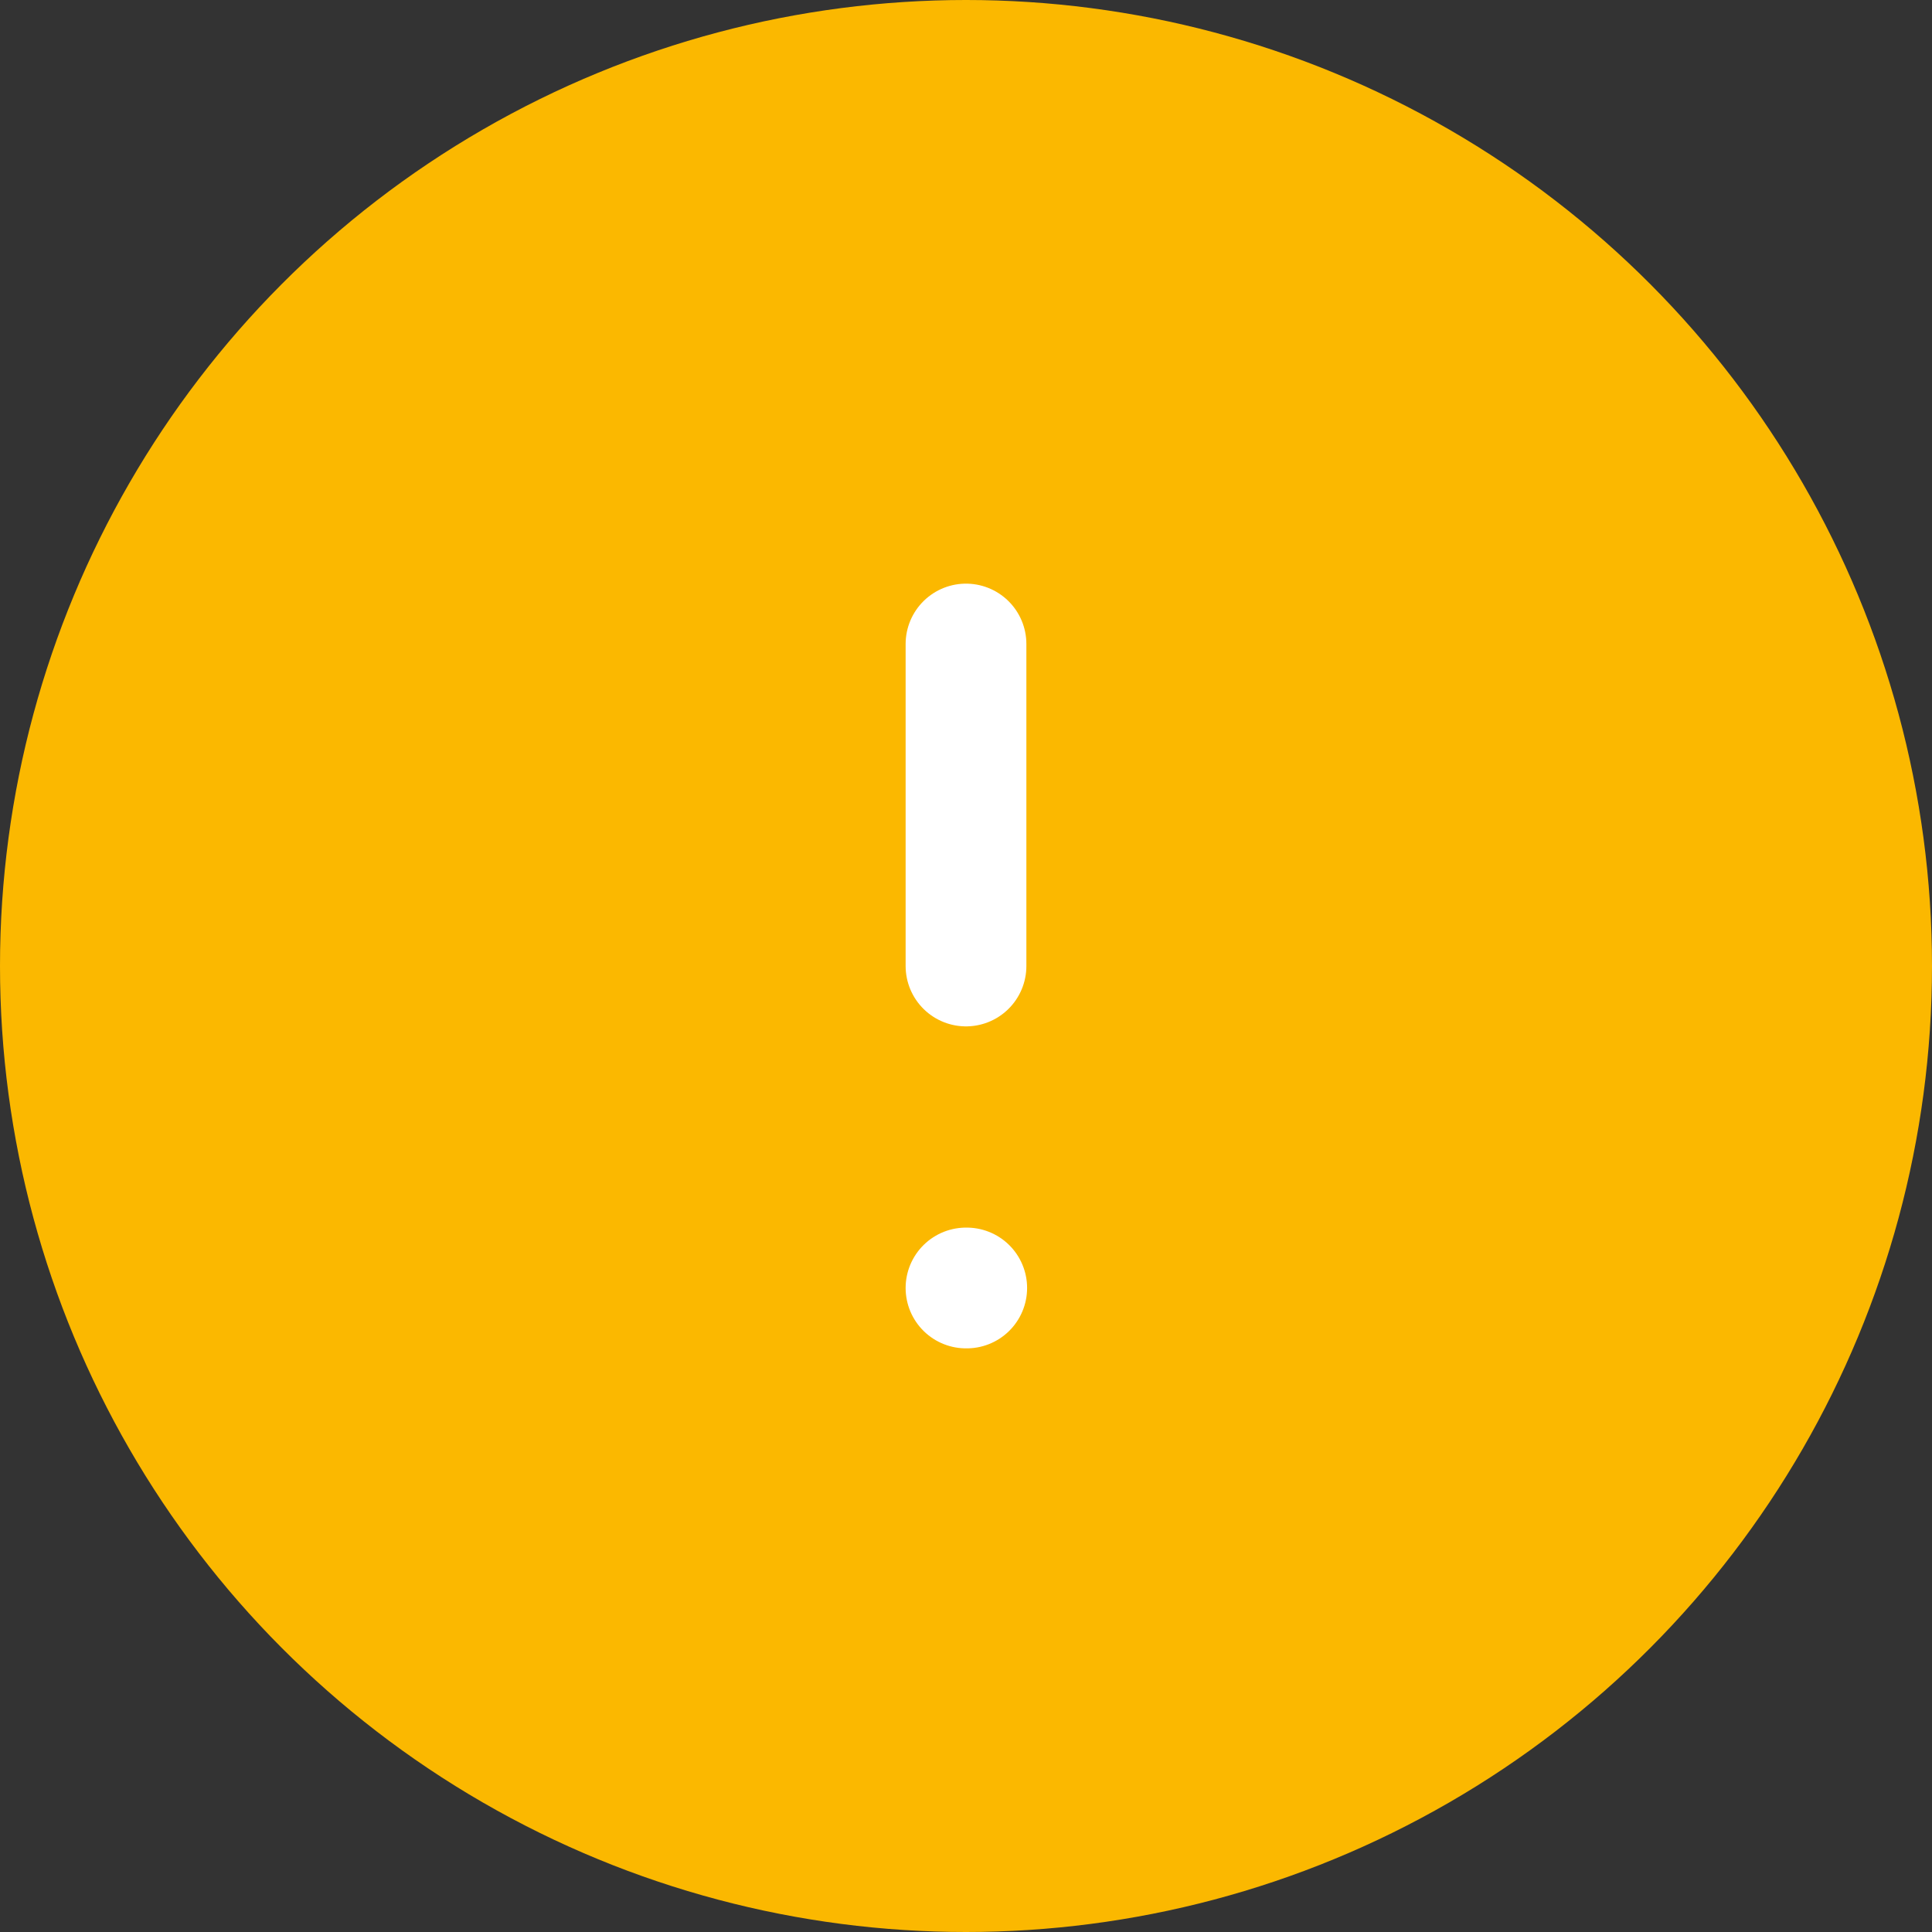 <svg width="32" height="32" viewBox="0 0 32 32" fill="none" xmlns="http://www.w3.org/2000/svg">
<rect x="0" y="0" width="32" height="32" fill="#333333" stroke="none"/>
<circle cx="16" cy="16" r="16" fill="#FBB800"/>
<path d="M16 10.667V16" stroke="white" stroke-width="2" stroke-linecap="round" stroke-linejoin="round"/>
<path d="M16 21.333H16.012" stroke="white" stroke-width="2" stroke-linecap="round" stroke-linejoin="round"/>
</svg>
